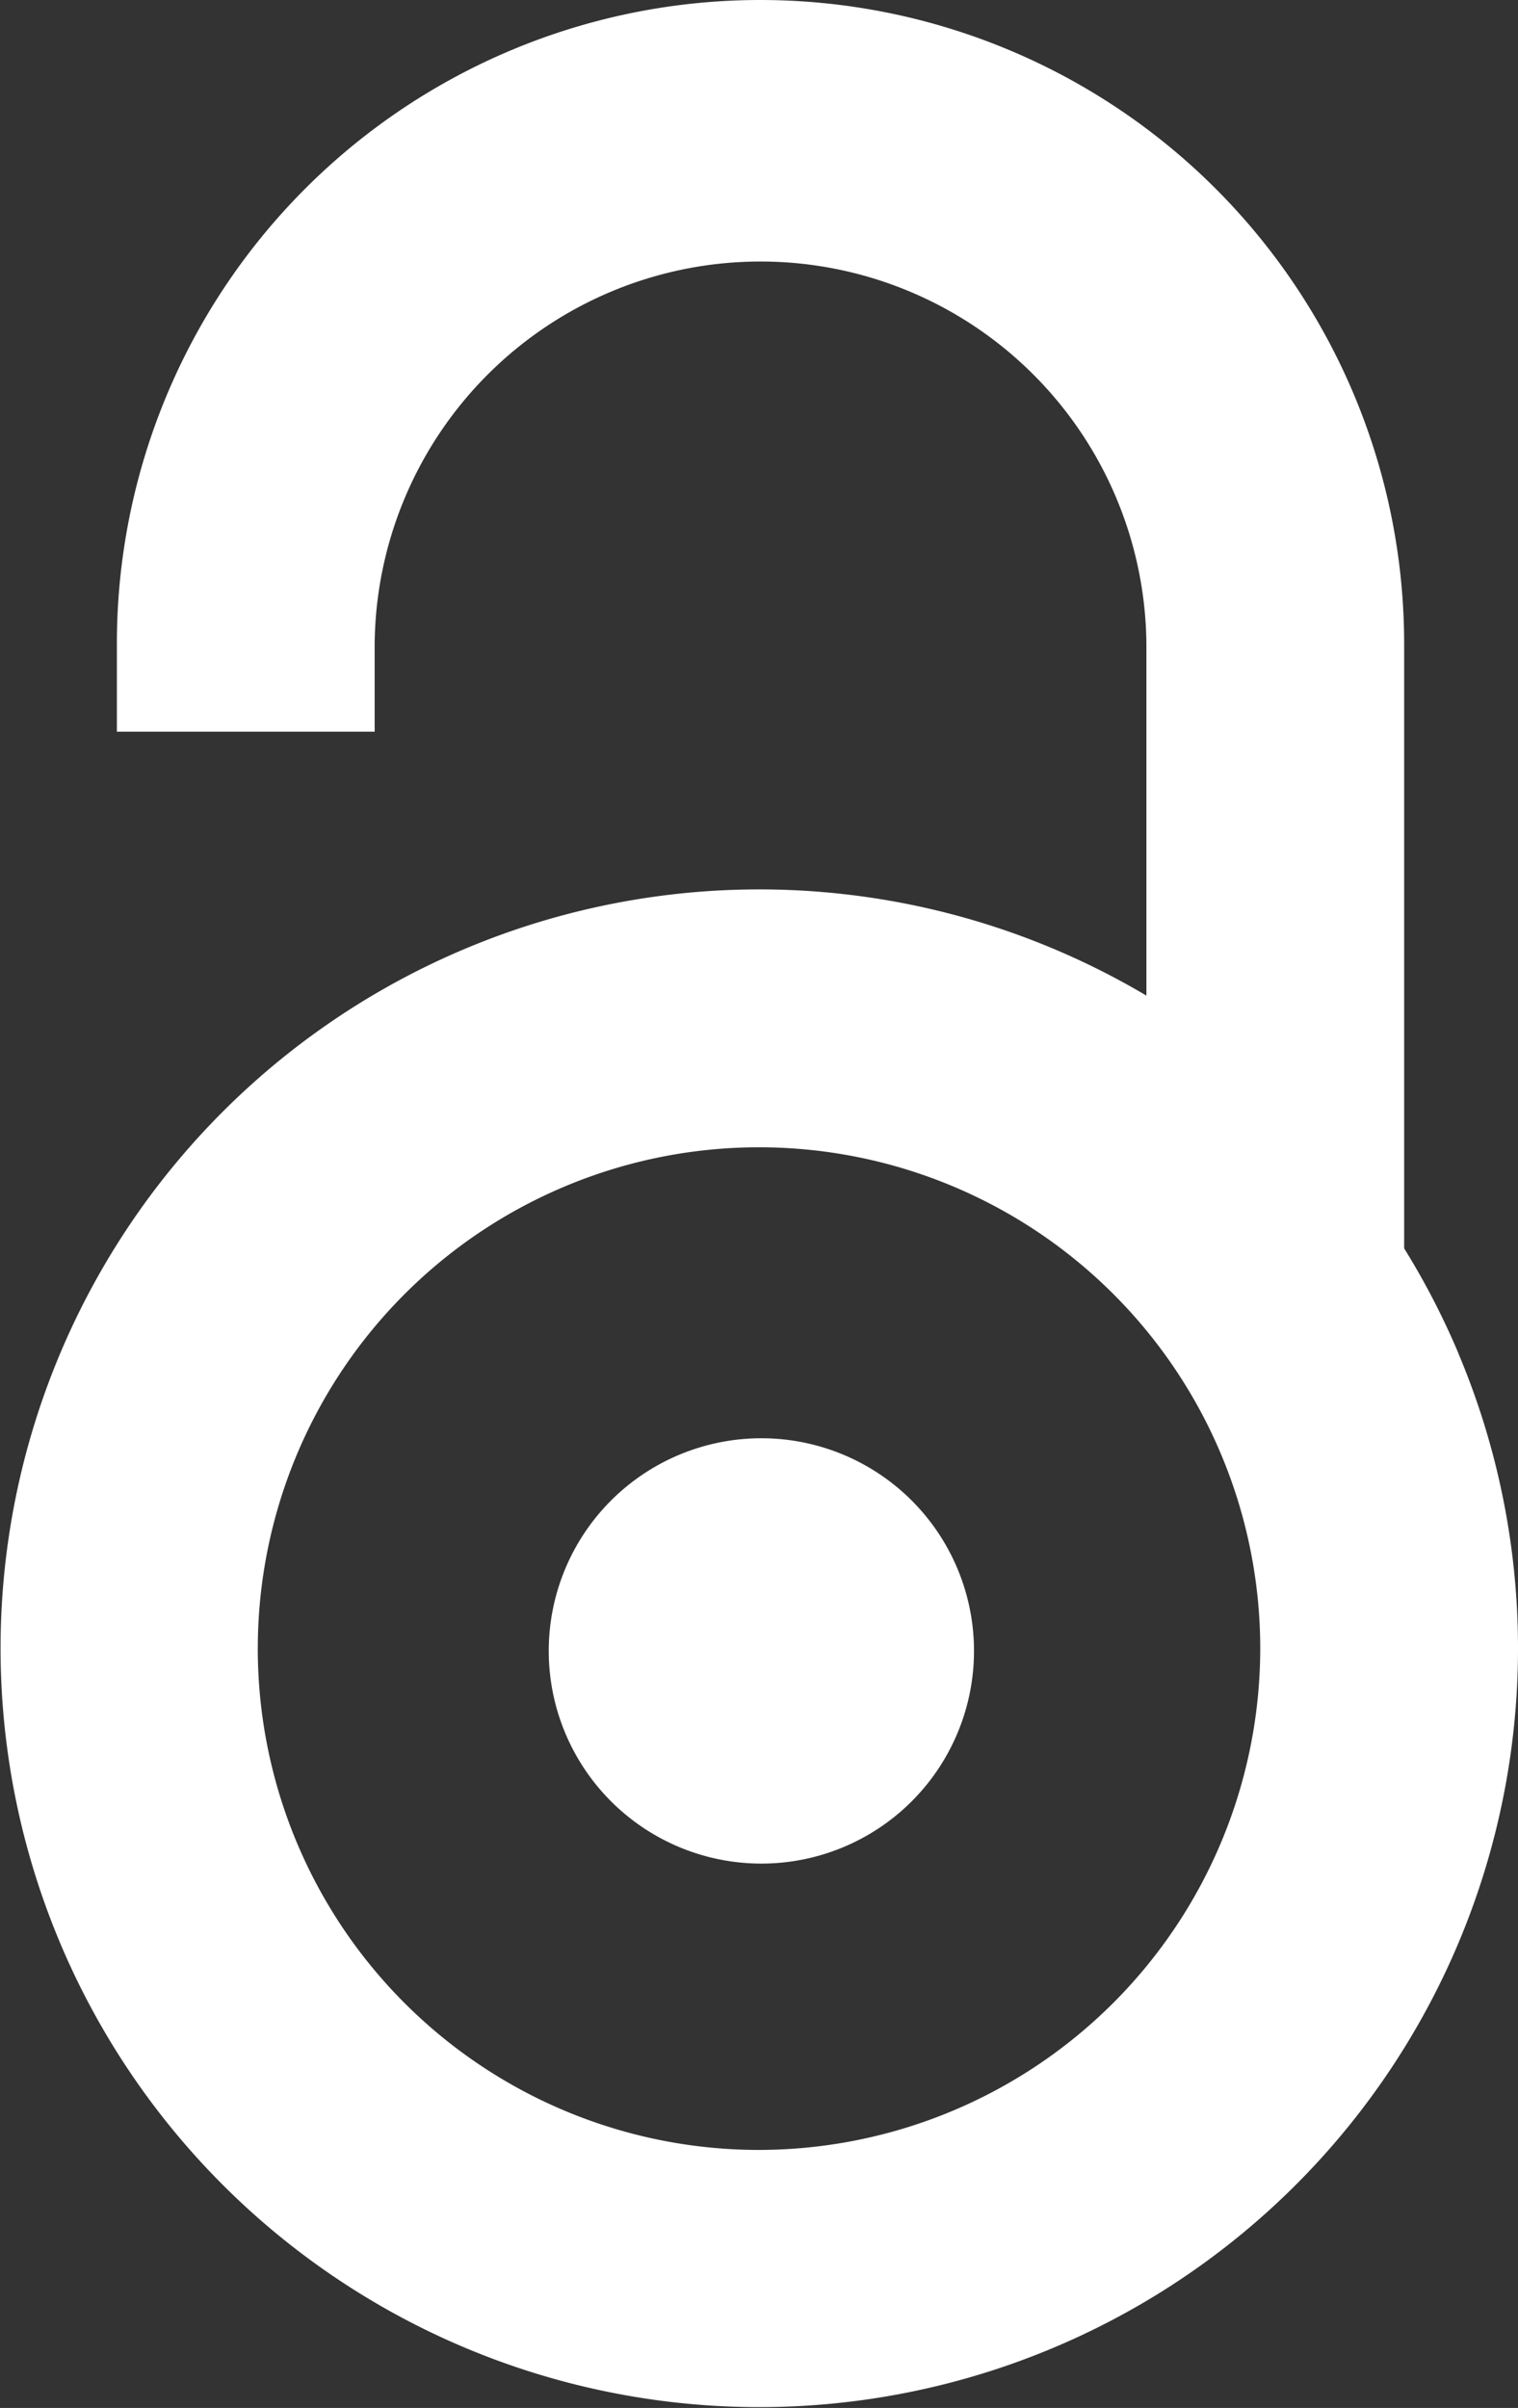 <svg xmlns="http://www.w3.org/2000/svg" width="40.601" height="64.392" viewBox="0 0 40.601 64.392">
  <rect x="0" y="0" width="40.601" height="64.392" fill="#333333" stroke="none"/>
  <path id="Icon_simple-openaccess" data-name="Icon simple-openaccess" d="M45.654,36.183a20.283,20.283,0,0,0-1.449-2.8V17.213A17.22,17.22,0,0,0,26.993,0h-.005A17.211,17.211,0,0,0,9.775,17.213v2.353H16.67V17.213a10.321,10.321,0,0,1,20.641,0v9.411a20.293,20.293,0,1,0,8.343,9.564ZM26.95,57.492A13.406,13.406,0,1,1,40.356,44.086,13.422,13.422,0,0,1,26.95,57.492ZM32.7,44.148a5.687,5.687,0,1,1-5.687-5.687A5.687,5.687,0,0,1,32.7,44.148Z" transform="translate(-6.649)" fill="#ffffff"/>
</svg>
